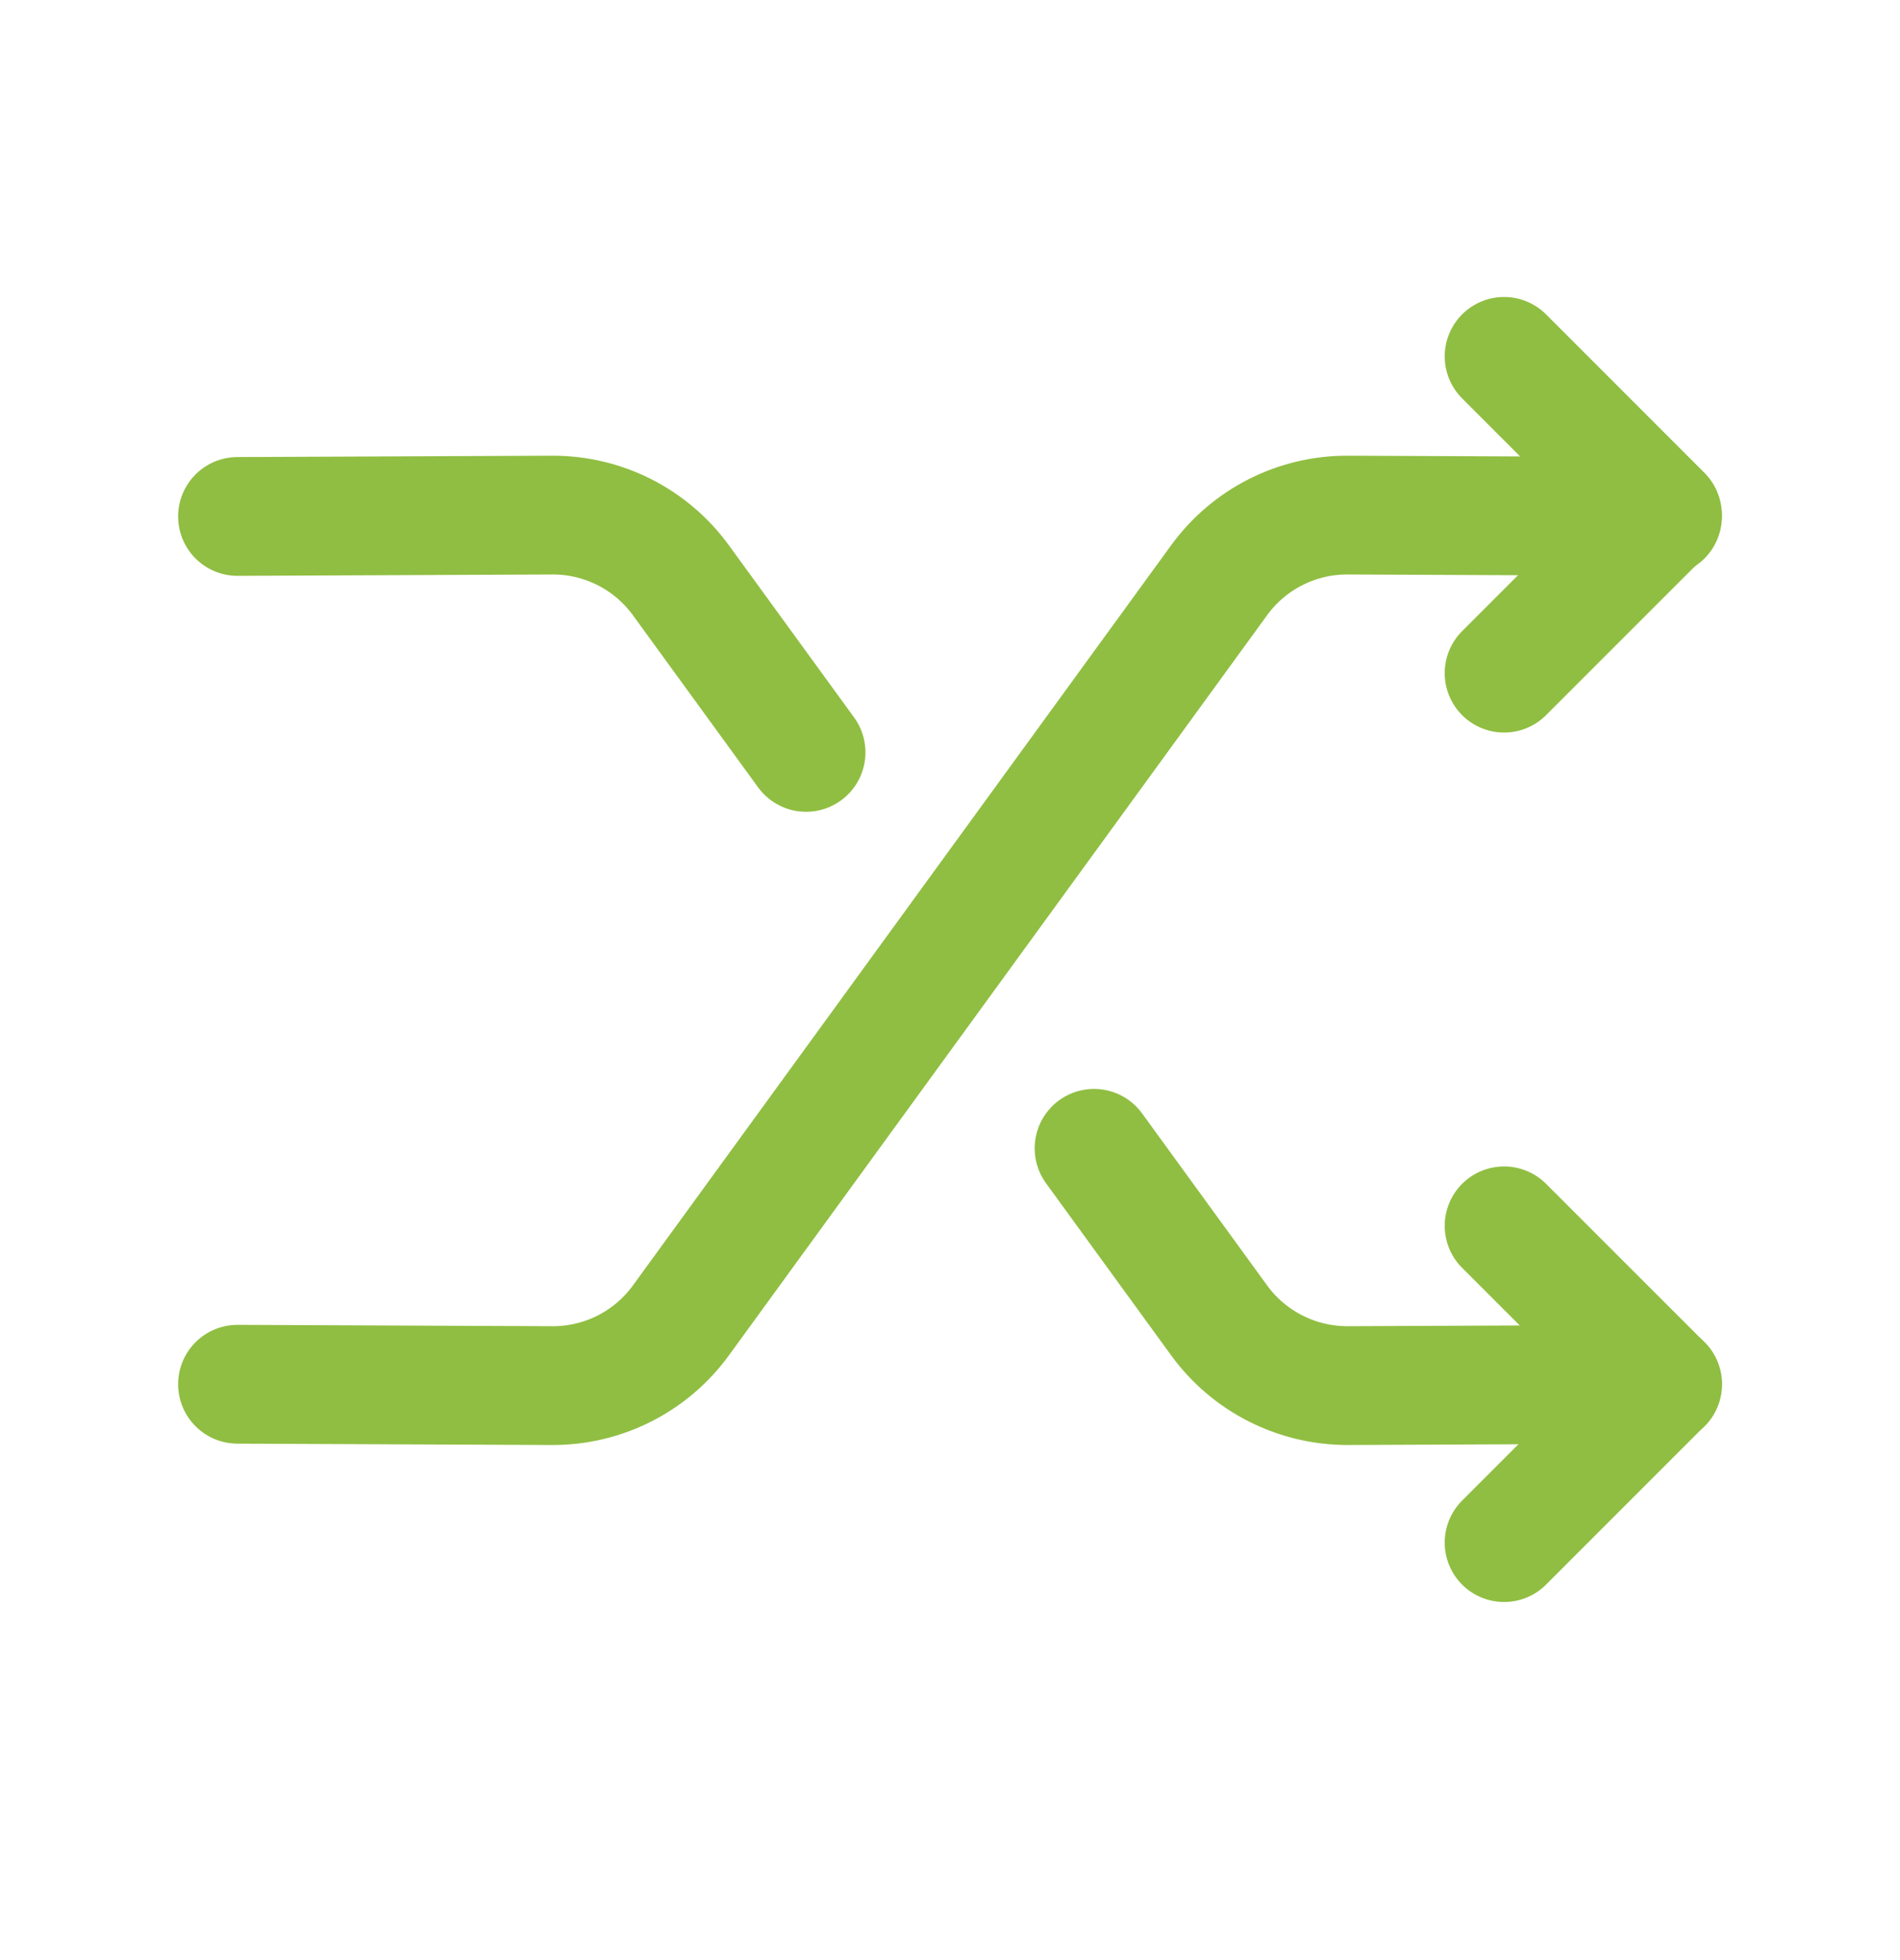 <svg xmlns="http://www.w3.org/2000/svg" width="32" height="33" viewBox="0 0 32 33" fill="none"><path d="M25.332 25.971L27.999 23.304L25.332 20.638" stroke="#90BE42" stroke-width="2" stroke-linecap="round" stroke-linejoin="round"></path><path d="M13.576 12.667L11.469 9.771C10.965 9.077 10.159 8.669 9.301 8.672L4 8.695" stroke="#90BE42" stroke-width="2" stroke-linecap="round" stroke-linejoin="round"></path><path d="M25.332 11.333L27.999 8.667L25.332 6" stroke="#90BE42" stroke-width="2" stroke-linecap="round" stroke-linejoin="round"></path><path d="M18.426 19.333L20.532 22.229C21.036 22.922 21.843 23.33 22.7 23.328L28.002 23.305" stroke="#90BE42" stroke-width="2" stroke-linecap="round" stroke-linejoin="round"></path><path d="M28 8.695L22.699 8.672C21.841 8.668 21.035 9.077 20.531 9.771L11.469 22.229C10.965 22.923 10.159 23.331 9.301 23.328L4 23.305" stroke="#90BE42" stroke-width="2" stroke-linecap="round" stroke-linejoin="round"></path></svg>